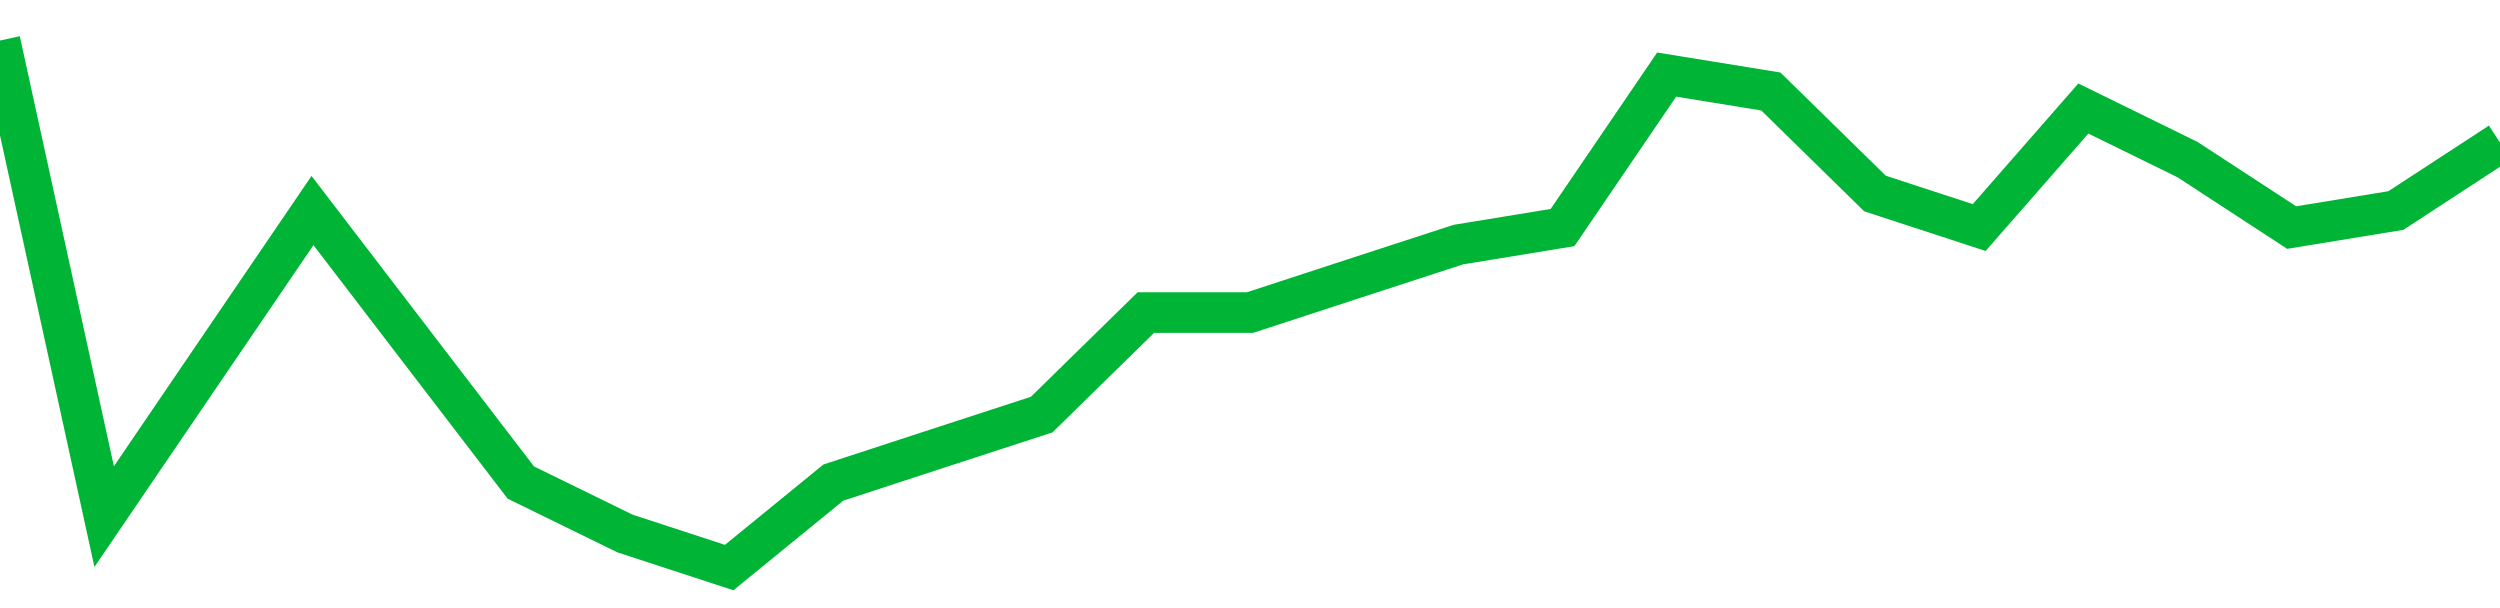 <!-- Generated with https://github.com/jxxe/sparkline/ --><svg viewBox="0 0 185 45" class="sparkline" xmlns="http://www.w3.org/2000/svg"><path class="sparkline--fill" d="M 0 3 L 0 3 L 7.708 38.23 L 15.417 26.9 L 23.125 15.58 L 30.833 25.65 L 38.542 35.71 L 46.25 39.48 L 53.958 42 L 61.667 35.71 L 69.375 33.19 L 77.083 30.68 L 84.792 23.13 L 92.5 23.13 L 100.208 20.61 L 107.917 18.1 L 115.625 16.84 L 123.333 5.52 L 131.042 6.77 L 138.75 14.32 L 146.458 16.84 L 154.167 8.03 L 161.875 11.81 L 169.583 16.84 L 177.292 15.58 L 185 10.55 V 45 L 0 45 Z" stroke="none" fill="none" ></path><path class="sparkline--line" d="M 0 3 L 0 3 L 7.708 38.23 L 15.417 26.9 L 23.125 15.58 L 30.833 25.65 L 38.542 35.71 L 46.25 39.48 L 53.958 42 L 61.667 35.71 L 69.375 33.19 L 77.083 30.68 L 84.792 23.13 L 92.5 23.13 L 100.208 20.61 L 107.917 18.1 L 115.625 16.84 L 123.333 5.52 L 131.042 6.77 L 138.75 14.32 L 146.458 16.84 L 154.167 8.03 L 161.875 11.81 L 169.583 16.84 L 177.292 15.58 L 185 10.55" fill="none" stroke-width="3" stroke="#00B436" ></path></svg>